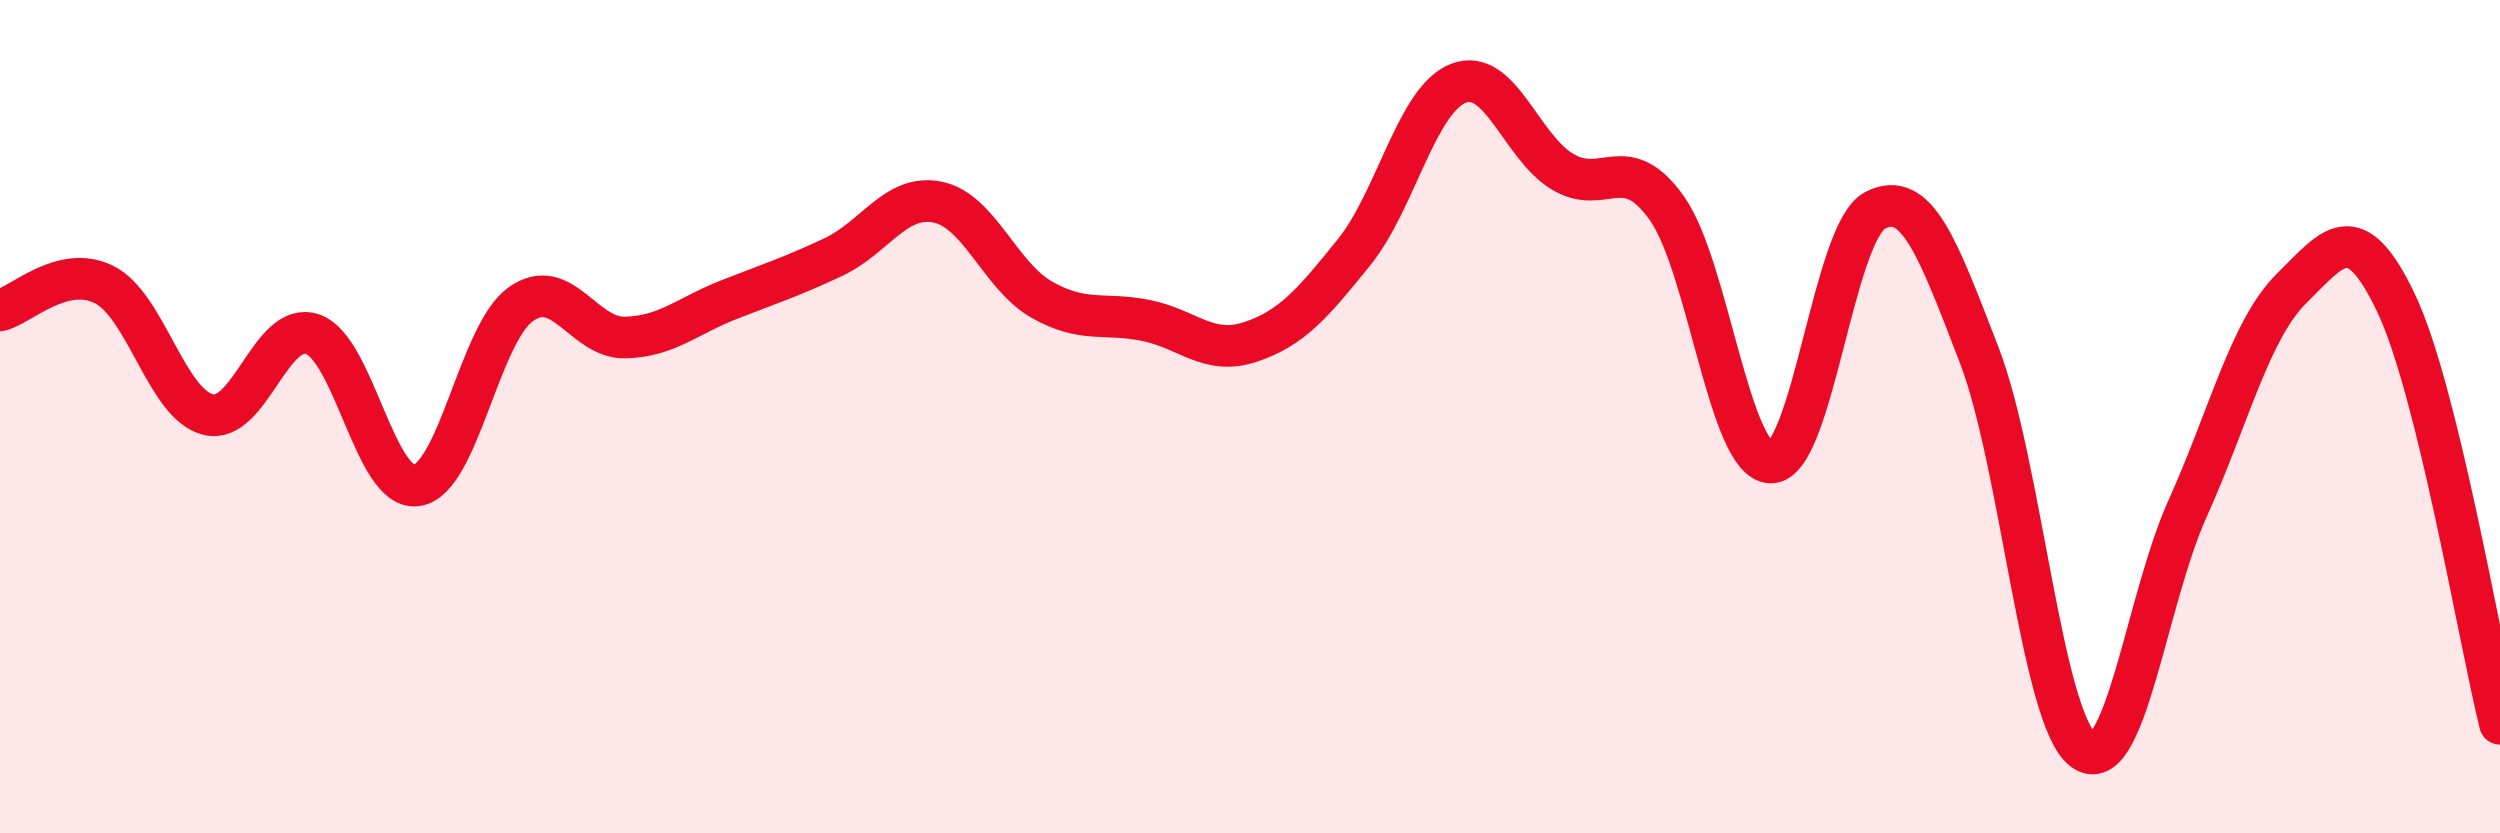 
    <svg width="60" height="20" viewBox="0 0 60 20" xmlns="http://www.w3.org/2000/svg">
      <path
        d="M 0,7.45 C 0.5,7.33 1.5,6.33 2.5,6.83 C 3.5,7.33 4,9.71 5,9.95 C 6,10.19 6.5,7.68 7.5,8.02 C 8.5,8.36 9,11.79 10,11.65 C 11,11.51 11.5,8.01 12.5,7.3 C 13.5,6.59 14,8.12 15,8.1 C 16,8.08 16.5,7.58 17.5,7.19 C 18.5,6.8 19,6.64 20,6.17 C 21,5.7 21.5,4.65 22.5,4.85 C 23.5,5.05 24,6.62 25,7.19 C 26,7.76 26.5,7.49 27.5,7.69 C 28.5,7.89 29,8.54 30,8.21 C 31,7.88 31.5,7.29 32.5,6.05 C 33.5,4.81 34,2.39 35,2 C 36,1.61 36.5,3.52 37.5,4.12 C 38.5,4.72 39,3.59 40,4.99 C 41,6.39 41.5,11.09 42.5,11.1 C 43.5,11.11 44,5.57 45,5.05 C 46,4.53 46.5,5.93 47.5,8.52 C 48.5,11.11 49,17.26 50,18 C 51,18.74 51.5,14.43 52.5,12.21 C 53.5,9.99 54,7.91 55,6.92 C 56,5.93 56.5,5.17 57.5,7.26 C 58.5,9.35 59.5,15.35 60,17.37L60 20L0 20Z"
        fill="#EB0A25"
        opacity="0.1"
        stroke-linecap="round"
        stroke-linejoin="round"
      />
      <path
        d="M 0,7.45 C 0.5,7.33 1.5,6.33 2.5,6.83 C 3.5,7.33 4,9.71 5,9.95 C 6,10.19 6.5,7.68 7.5,8.02 C 8.5,8.36 9,11.79 10,11.65 C 11,11.51 11.5,8.01 12.5,7.3 C 13.5,6.59 14,8.12 15,8.1 C 16,8.08 16.5,7.58 17.5,7.19 C 18.5,6.8 19,6.64 20,6.17 C 21,5.7 21.5,4.65 22.5,4.85 C 23.5,5.05 24,6.62 25,7.19 C 26,7.76 26.5,7.49 27.5,7.69 C 28.5,7.89 29,8.54 30,8.21 C 31,7.88 31.5,7.29 32.5,6.05 C 33.5,4.81 34,2.39 35,2 C 36,1.61 36.5,3.52 37.5,4.12 C 38.5,4.72 39,3.59 40,4.99 C 41,6.39 41.5,11.09 42.5,11.1 C 43.5,11.11 44,5.57 45,5.05 C 46,4.53 46.5,5.93 47.5,8.52 C 48.5,11.11 49,17.26 50,18 C 51,18.74 51.5,14.43 52.5,12.21 C 53.5,9.99 54,7.91 55,6.92 C 56,5.93 56.5,5.17 57.5,7.26 C 58.5,9.35 59.5,15.35 60,17.37"
        stroke="#EB0A25"
        stroke-width="1"
        fill="none"
        stroke-linecap="round"
        stroke-linejoin="round"
      />
    </svg>
  